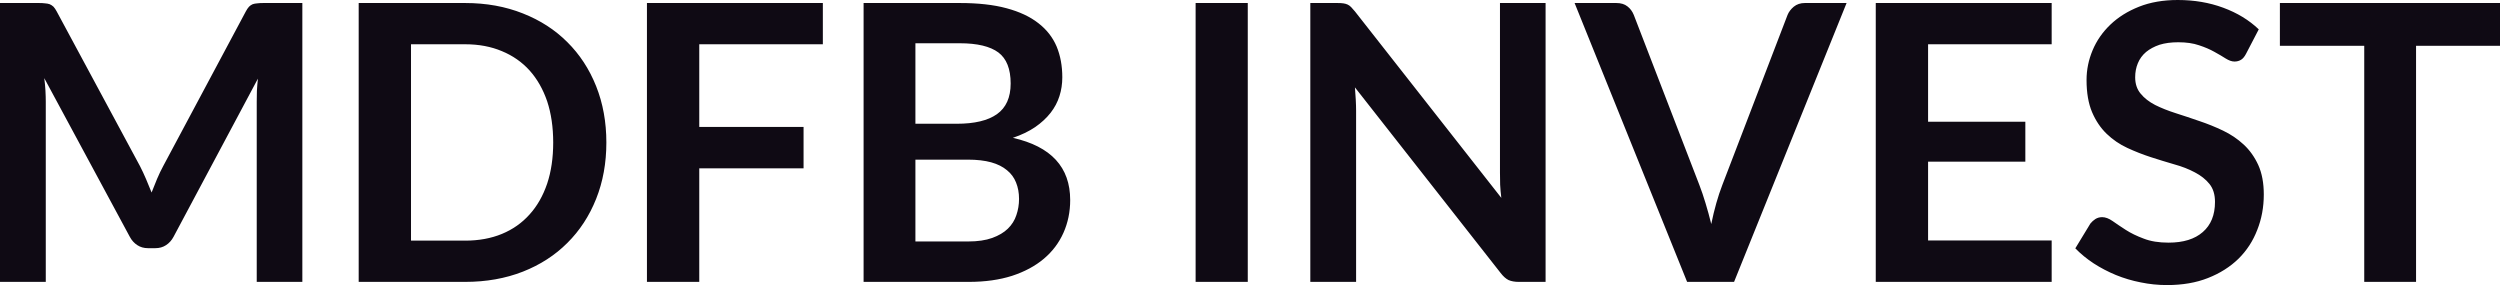 <svg fill="#0F0A14" viewBox="0 0 149.086 16.997" height="100%" width="100%" xmlns="http://www.w3.org/2000/svg"><path preserveAspectRatio="none" d="M8.35 9.91L8.35 9.91Q8.54 10.28 8.71 10.68Q8.88 11.07 9.04 11.48L9.04 11.48Q9.20 11.06 9.37 10.66Q9.54 10.26 9.74 9.89L9.74 9.89L14.66 0.68Q14.75 0.51 14.85 0.40Q14.95 0.30 15.07 0.25Q15.19 0.21 15.34 0.20Q15.49 0.18 15.70 0.18L15.70 0.18L18.03 0.18L18.03 16.81L15.31 16.81L15.31 6.07Q15.31 5.77 15.32 5.42Q15.34 5.06 15.38 4.69L15.38 4.69L10.35 14.12Q10.18 14.44 9.90 14.62Q9.63 14.80 9.26 14.80L9.26 14.80L8.83 14.80Q8.46 14.80 8.19 14.62Q7.91 14.44 7.74 14.12L7.74 14.12L2.64 4.66Q2.69 5.04 2.71 5.40Q2.73 5.76 2.73 6.07L2.73 6.07L2.73 16.81L0 16.81L0 0.18L2.33 0.18Q2.54 0.18 2.69 0.20Q2.84 0.21 2.96 0.25Q3.08 0.30 3.19 0.40Q3.29 0.51 3.38 0.68L3.38 0.68L8.35 9.91ZM36.16 8.50L36.16 8.50Q36.16 10.33 35.55 11.86Q34.94 13.39 33.83 14.49Q32.73 15.59 31.18 16.20Q29.62 16.81 27.74 16.81L27.74 16.81L21.39 16.81L21.39 0.18L27.74 0.18Q29.62 0.18 31.18 0.80Q32.73 1.41 33.83 2.51Q34.94 3.61 35.55 5.14Q36.16 6.67 36.16 8.50ZM32.99 8.50L32.99 8.50Q32.99 7.13 32.63 6.04Q32.26 4.96 31.58 4.20Q30.90 3.45 29.93 3.05Q28.96 2.64 27.74 2.64L27.74 2.64L24.51 2.64L24.51 14.35L27.74 14.35Q28.96 14.35 29.93 13.95Q30.90 13.55 31.58 12.79Q32.26 12.04 32.63 10.95Q32.99 9.87 32.99 8.50ZM38.58 0.18L49.07 0.18L49.07 2.64L41.70 2.64L41.70 7.57L47.92 7.57L47.92 10.04L41.70 10.04L41.70 16.81L38.58 16.81L38.58 0.18ZM57.78 16.81L51.50 16.81L51.50 0.18L57.24 0.18Q58.87 0.18 60.02 0.49Q61.18 0.80 61.92 1.38Q62.66 1.95 63.01 2.77Q63.35 3.59 63.35 4.61L63.35 4.61Q63.35 5.20 63.18 5.73Q63.01 6.27 62.65 6.73Q62.28 7.20 61.73 7.58Q61.17 7.96 60.40 8.22L60.40 8.22Q63.82 8.99 63.82 11.93L63.82 11.93Q63.82 12.98 63.42 13.88Q63.02 14.78 62.25 15.43Q61.48 16.08 60.35 16.45Q59.22 16.81 57.78 16.81L57.78 16.81ZM57.72 9.52L54.59 9.52L54.59 14.40L57.73 14.40Q58.59 14.40 59.17 14.19Q59.75 13.98 60.10 13.64Q60.46 13.29 60.61 12.83Q60.77 12.37 60.77 11.86L60.77 11.86Q60.77 11.32 60.59 10.88Q60.42 10.45 60.05 10.15Q59.68 9.84 59.11 9.68Q58.53 9.52 57.72 9.52L57.72 9.52ZM54.59 2.58L54.59 7.38L57.06 7.38Q58.64 7.38 59.45 6.81Q60.27 6.23 60.27 4.98L60.27 4.98Q60.27 3.68 59.54 3.13Q58.80 2.58 57.24 2.58L57.24 2.58L54.59 2.58ZM74.41 0.18L74.41 16.81L71.30 16.81L71.30 0.18L74.41 0.18ZM79.76 0.18L79.76 0.18Q79.97 0.18 80.11 0.20Q80.25 0.22 80.36 0.27Q80.47 0.32 80.57 0.42Q80.67 0.52 80.80 0.68L80.80 0.68L89.53 11.80Q89.48 11.40 89.46 11.01Q89.45 10.63 89.45 10.29L89.45 10.29L89.45 0.18L92.17 0.18L92.17 16.81L90.57 16.81Q90.21 16.81 89.96 16.70Q89.72 16.58 89.49 16.28L89.49 16.28L80.80 5.21Q80.83 5.58 80.85 5.94Q80.87 6.30 80.87 6.60L80.87 6.60L80.87 16.81L78.14 16.81L78.14 0.18L79.76 0.18ZM100.61 16.81L93.90 0.18L96.39 0.18Q96.80 0.18 97.05 0.38Q97.30 0.57 97.43 0.89L97.43 0.89L101.34 11.03Q101.53 11.52 101.71 12.12Q101.89 12.71 102.05 13.36L102.05 13.36Q102.32 12.04 102.71 11.03L102.71 11.03L106.60 0.89Q106.71 0.62 106.97 0.40Q107.24 0.18 107.63 0.18L107.63 0.18L110.12 0.18L103.41 16.81L100.61 16.81ZM111.86 0.18L122.35 0.18L122.35 2.64L114.98 2.64L114.98 7.26L120.78 7.26L120.78 9.64L114.98 9.64L114.98 14.34L122.35 14.34L122.35 16.81L111.86 16.81L111.86 0.18ZM134.70 1.75L133.94 3.21Q133.81 3.46 133.65 3.56Q133.48 3.67 133.25 3.67L133.25 3.67Q133.02 3.67 132.73 3.49Q132.45 3.31 132.05 3.09Q131.66 2.87 131.14 2.70Q130.62 2.52 129.90 2.52L129.90 2.52Q129.26 2.52 128.78 2.67Q128.31 2.83 127.98 3.10Q127.65 3.38 127.49 3.77Q127.33 4.15 127.33 4.61L127.33 4.61Q127.33 5.20 127.66 5.59Q127.98 5.98 128.52 6.26Q129.06 6.53 129.75 6.75Q130.44 6.97 131.16 7.22Q131.88 7.46 132.57 7.79Q133.26 8.12 133.80 8.62Q134.34 9.12 134.67 9.84Q135.00 10.57 135.00 11.60L135.00 11.60Q135.00 12.73 134.61 13.71Q134.23 14.70 133.49 15.43Q132.74 16.16 131.67 16.58Q130.61 17.00 129.23 17.00L129.23 17.00Q128.43 17.00 127.66 16.84Q126.89 16.69 126.18 16.40Q125.48 16.11 124.86 15.71Q124.25 15.31 123.76 14.81L123.76 14.81L124.66 13.33Q124.79 13.17 124.96 13.06Q125.14 12.95 125.36 12.95L125.36 12.95Q125.65 12.95 125.98 13.18Q126.32 13.42 126.77 13.71Q127.22 14.00 127.84 14.23Q128.45 14.47 129.32 14.47L129.32 14.47Q130.64 14.47 131.36 13.84Q132.09 13.21 132.09 12.04L132.09 12.04Q132.09 11.38 131.76 10.97Q131.43 10.56 130.89 10.28Q130.35 9.99 129.66 9.80Q128.97 9.60 128.26 9.37Q127.55 9.14 126.86 8.82Q126.17 8.50 125.63 7.98Q125.09 7.46 124.76 6.69Q124.43 5.91 124.43 4.77L124.43 4.77Q124.43 3.86 124.79 3.00Q125.15 2.14 125.85 1.47Q126.55 0.80 127.56 0.40Q128.57 0 129.87 0L129.87 0Q131.34 0 132.58 0.46Q133.83 0.92 134.70 1.75L134.70 1.75ZM135.96 0.18L149.09 0.18L149.09 2.73L144.08 2.73L144.08 16.81L140.99 16.81L140.99 2.73L135.96 2.73L135.96 0.18Z"></path></svg>